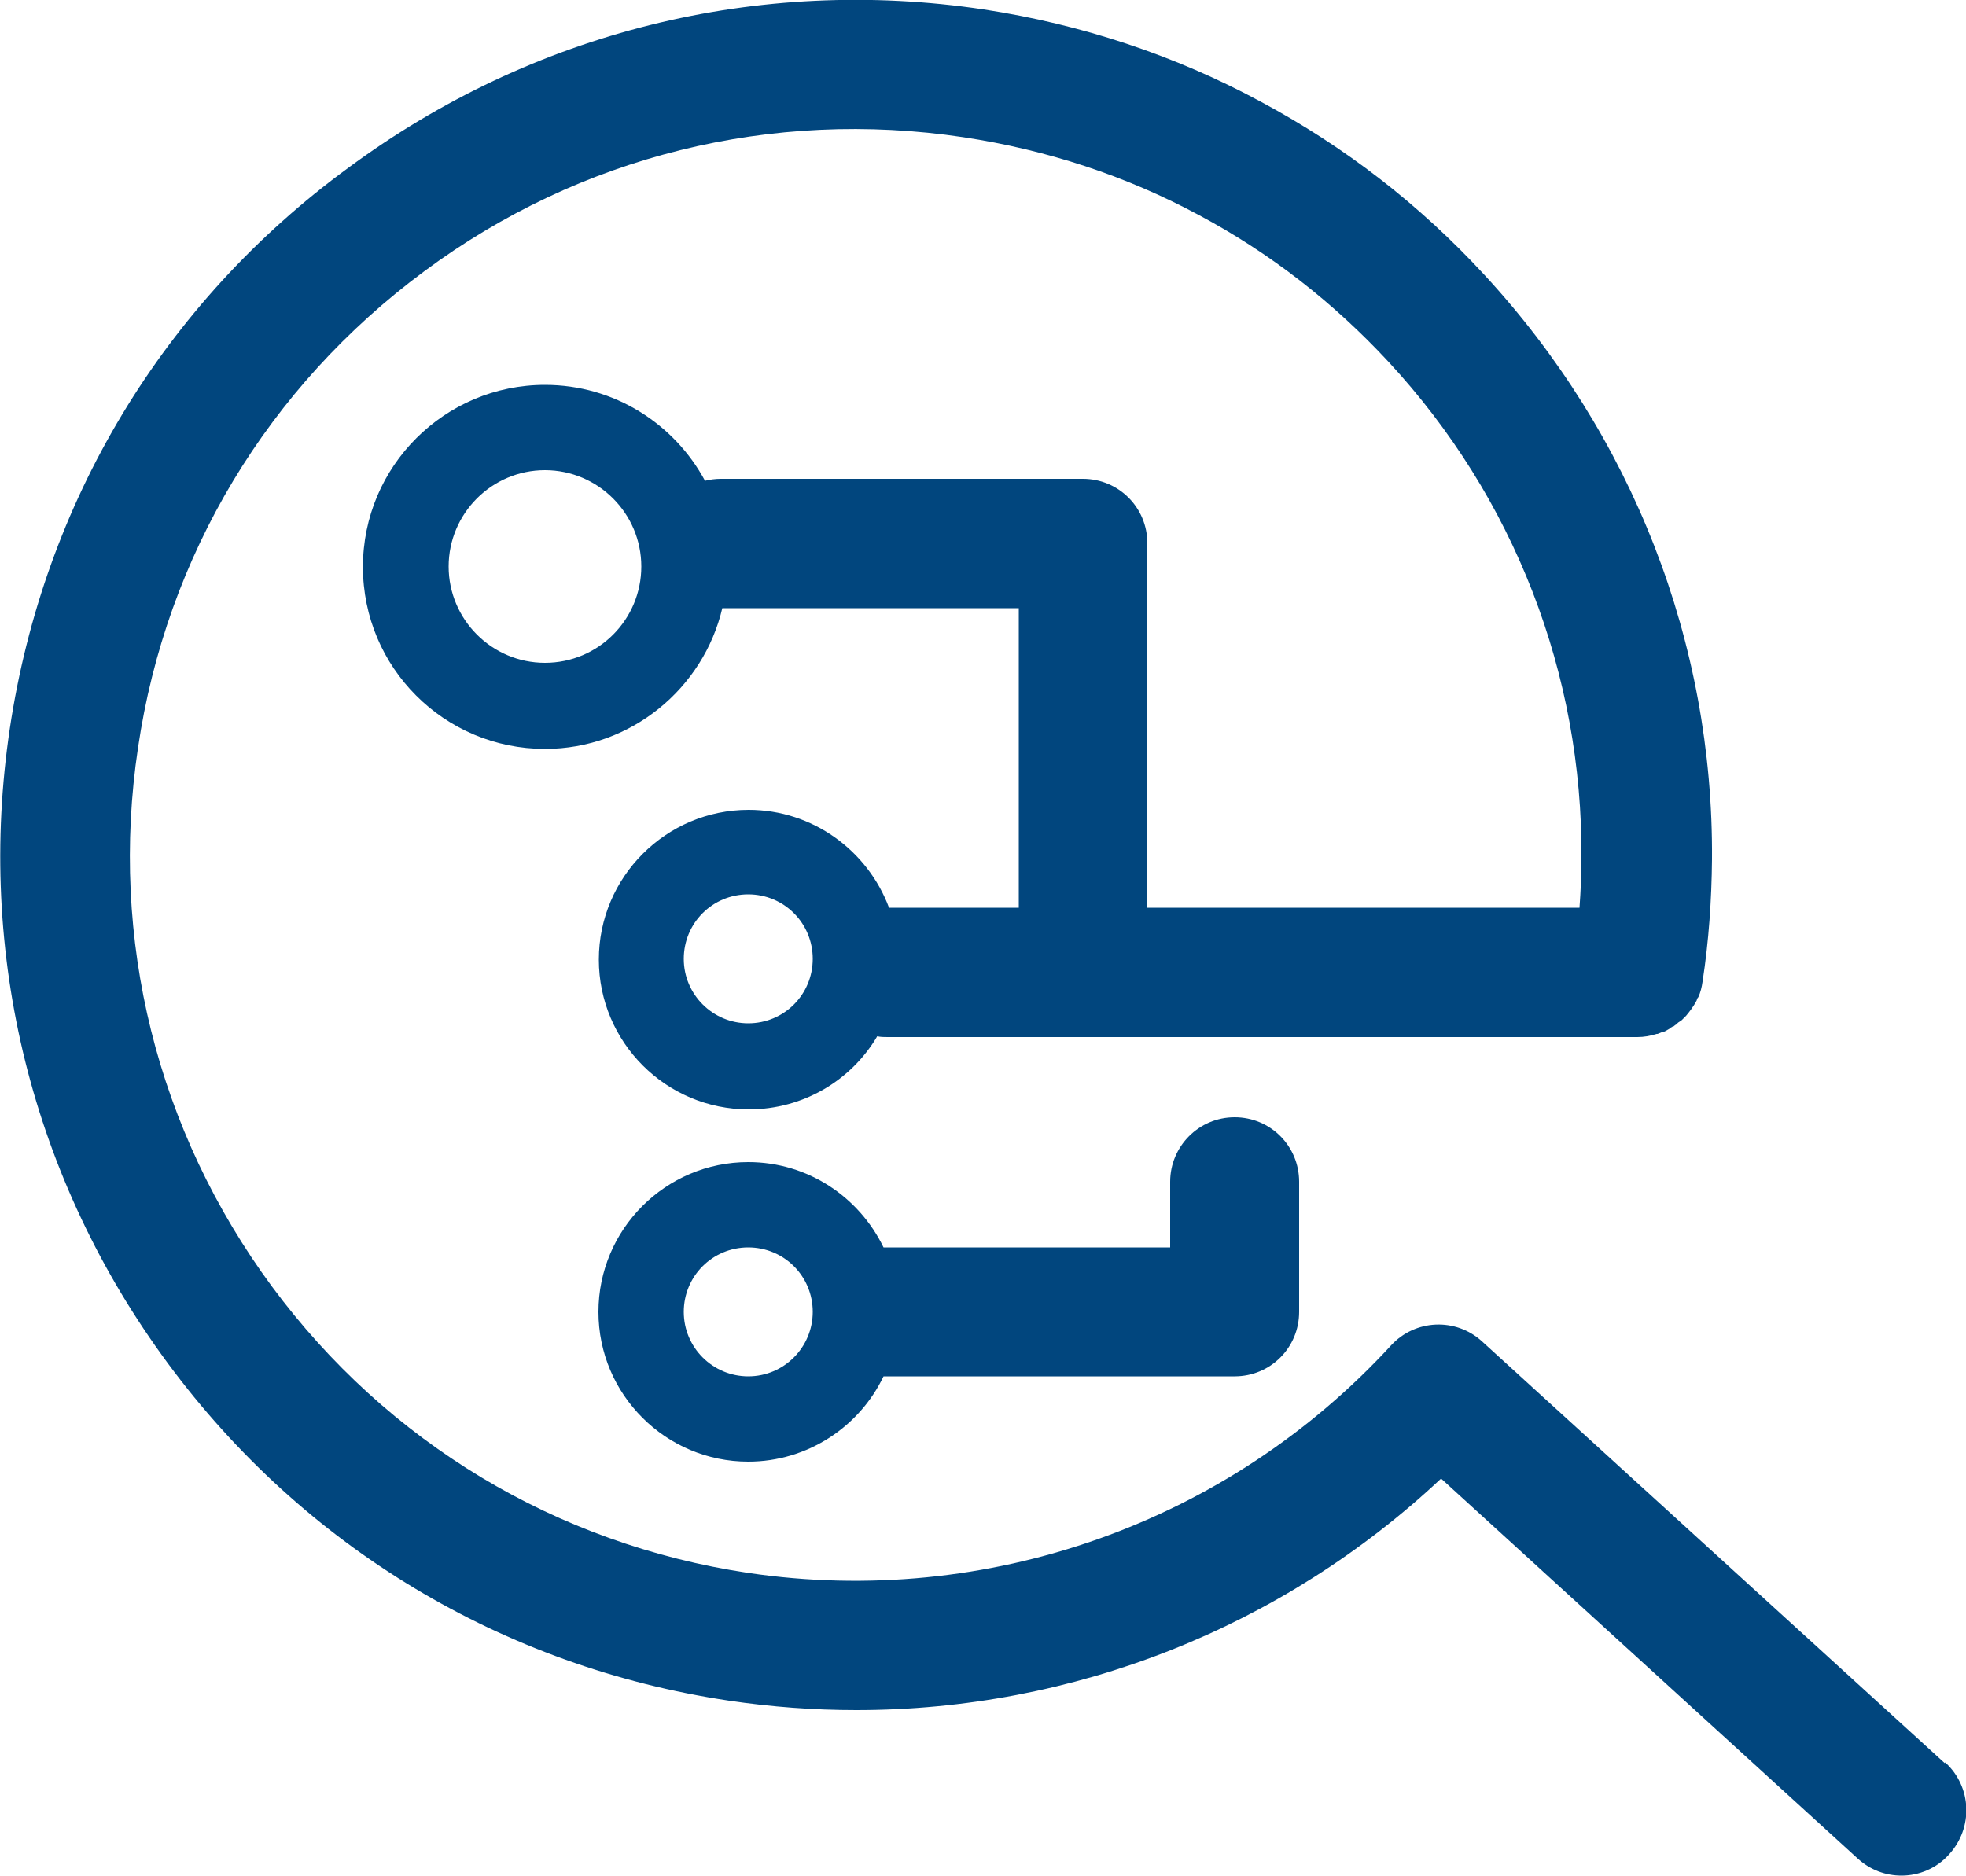 <svg xmlns="http://www.w3.org/2000/svg" id="Layer_2" viewBox="0 0 50 47.72"><defs><style>.cls-1{fill:#01467e;}.cls-2{fill:none;stroke:#231f20;stroke-width:0px;}</style></defs><g id="Layer_1-2"><g><g><path class="cls-1" d="M49.46,44.85l-11.77-10.73c-.67-.61-1.7-.56-2.31,.1-4.16,4.53-10.28,6.69-16.35,5.79-4.88-.73-9.18-3.32-12.11-7.28-2.93-3.97-4.14-8.84-3.41-13.71,.72-4.89,3.31-9.18,7.28-12.12,3.96-2.94,8.84-4.14,13.71-3.41,2.12,.32,4.13,.98,5.99,1.98,1.8,.96,3.42,2.22,4.82,3.73,3.2,3.45,4.94,7.95,4.91,12.63,0,.42-.02,.84-.05,1.26h-10.99V13.82c0-.91-.73-1.64-1.64-1.64h-9.21c-.14,0-.28,.02-.4,.05-.78-1.45-2.31-2.44-4.07-2.44-2.55,0-4.63,2.07-4.63,4.63s2.07,4.63,4.63,4.63c2.19,0,4.03-1.54,4.51-3.58h7.54v7.62h-3.3c-.54-1.45-1.94-2.49-3.57-2.49-2.1,0-3.81,1.71-3.81,3.81s1.71,3.81,3.81,3.81c1.39,0,2.61-.74,3.27-1.86,.09,.02,.17,.02,.27,.02h19.06c.17,0,.34-.03,.49-.08,0,0,.02,0,.02,0,.02,0,.04-.02,.05-.02,.02,0,.04-.02,.06-.02,0,0,.02,0,.02,0,.02,0,.04-.02,.07-.03h0s.04-.02,.07-.04h0s.04-.02,.06-.04c0,0,0,0,0,0,.02-.02,.04-.02,.06-.04,0,0,0,0,.02,0,.02-.02,.03-.02,.05-.04,0,0,.02,0,.02-.02,.02,0,.03-.02,.04-.03,0,0,.02-.02,.03-.02,0,0,.02-.02,.03-.02,.02,0,.02-.02,.04-.03l.02-.02,.04-.04h0s.04-.04,.05-.05h0c.1-.12,.19-.24,.27-.39,0-.02,.02-.04,.02-.05,0,0,0-.02,.02-.03,.06-.13,.09-.26,.11-.4,.16-1.04,.23-2.08,.24-3.11,.04-5.52-2.03-10.8-5.79-14.87-1.64-1.78-3.55-3.26-5.68-4.4-2.18-1.18-4.56-1.97-7.05-2.35-5.74-.86-11.48,.57-16.15,4.02C4.15,7.71,1.11,12.78,.25,18.53c-.86,5.74,.57,11.48,4.02,16.15,3.45,4.67,8.52,7.72,14.27,8.58,1.08,.16,2.16,.24,3.24,.24,5.51,0,10.82-2.09,14.87-5.89l10.6,9.67c.32,.29,.71,.43,1.11,.43,.44,0,.89-.18,1.21-.54,.62-.68,.58-1.72-.1-2.34ZM13.86,16.86c-1.35,0-2.45-1.1-2.45-2.45s1.1-2.45,2.45-2.45,2.45,1.1,2.45,2.45c0,1.35-1.09,2.45-2.45,2.45Zm5.17,9.17c-.9,0-1.64-.73-1.64-1.64s.73-1.64,1.64-1.64,1.64,.73,1.64,1.64-.73,1.64-1.64,1.64Z"></path><path class="cls-1" d="M29.76,30.07v1.66h-7.29c-.62-1.28-1.92-2.17-3.44-2.17-2.1,0-3.81,1.71-3.81,3.81s1.71,3.81,3.81,3.81c1.51,0,2.83-.89,3.44-2.17h8.93c.91,0,1.64-.73,1.64-1.64v-3.31c0-.91-.73-1.64-1.64-1.64s-1.64,.74-1.64,1.64Zm-10.73,4.94c-.9,0-1.64-.73-1.64-1.64s.73-1.64,1.64-1.64,1.64,.73,1.64,1.64c0,.9-.73,1.64-1.64,1.64Z"></path></g><rect class="cls-2" x="-10" y="-11.14" width="70" height="70"></rect></g></g></svg>
